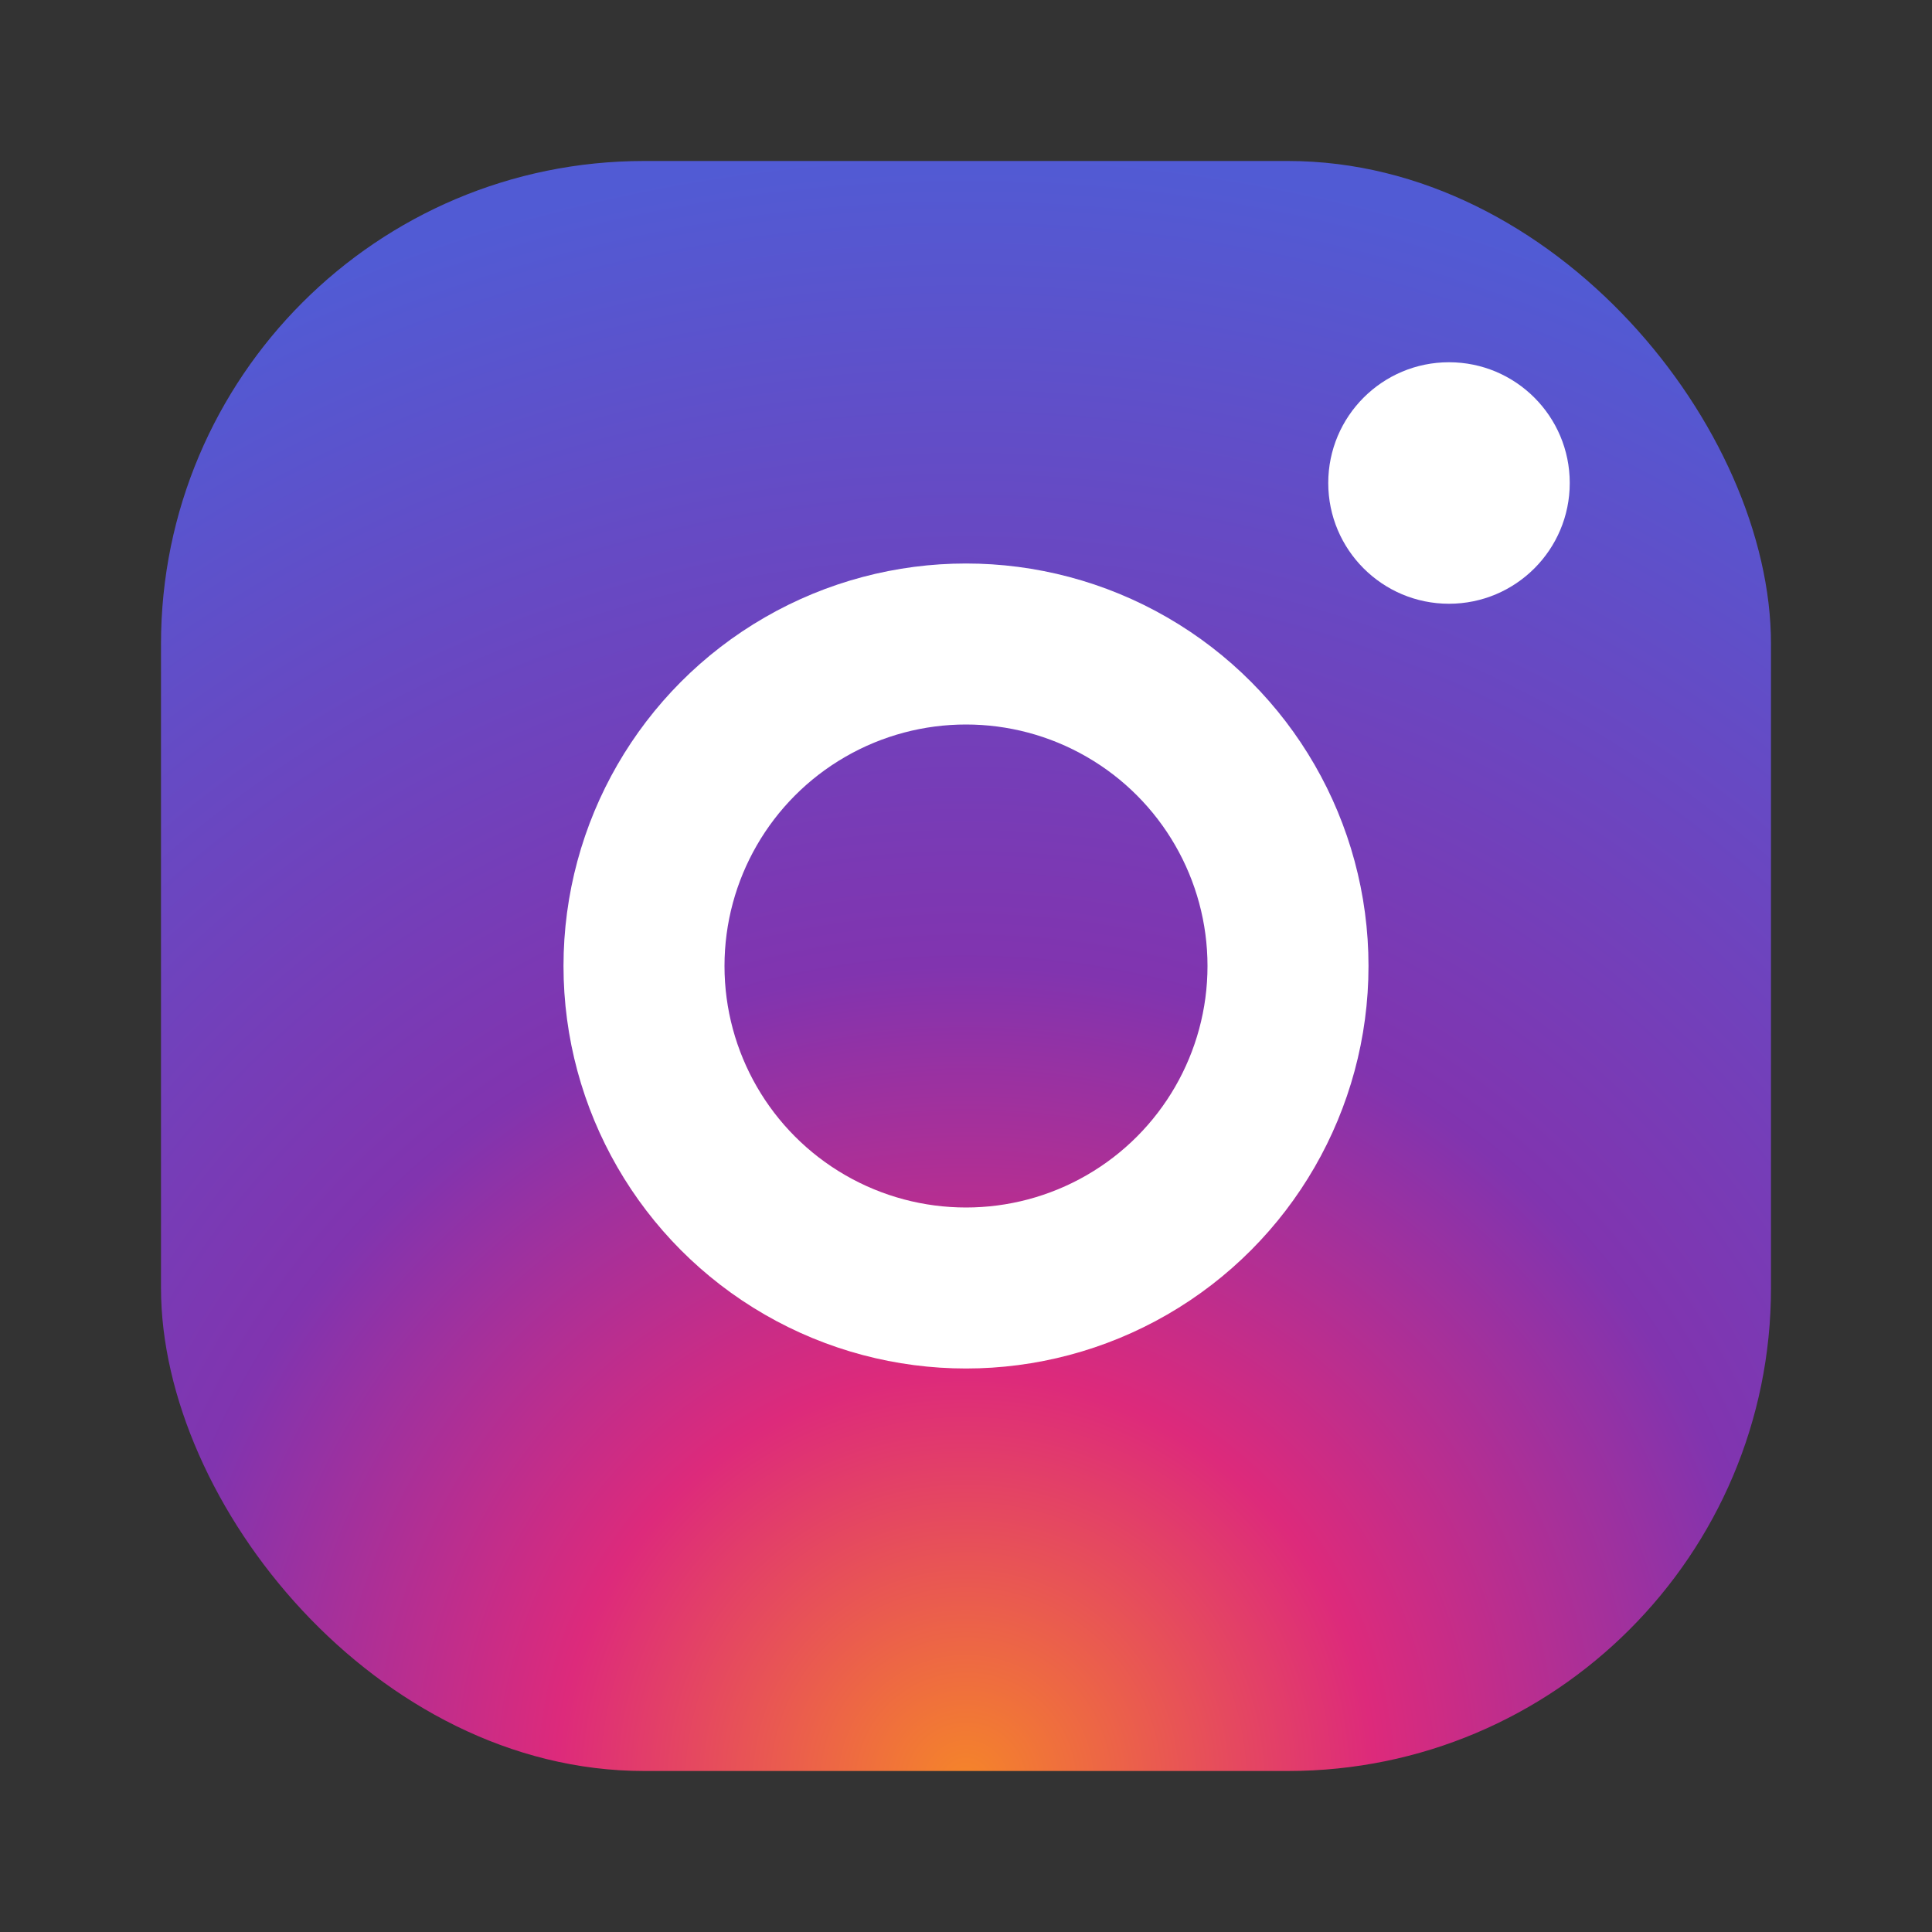 <svg width="24" height="24" viewBox="0 0 24 24" fill="none" xmlns="http://www.w3.org/2000/svg">
<rect x="0" y="0" width="24" height="24" fill="#333333" stroke="none"/>
<rect x="2" y="2" width="20" height="20" rx="6" fill="url(#instagram-gradient)"/>
<circle cx="12" cy="12" r="4" stroke="white" stroke-width="2"/>
<circle cx="18" cy="6" r="1.5" fill="white"/>
<defs>
<radialGradient id="instagram-gradient" cx="0.5" cy="1" r="1">
<stop offset="0%" stop-color="#F58529"/>
<stop offset="25%" stop-color="#DD2A7B"/>
<stop offset="50%" stop-color="#8134AF"/>
<stop offset="100%" stop-color="#515BD4"/>
</radialGradient>
</defs>
</svg>